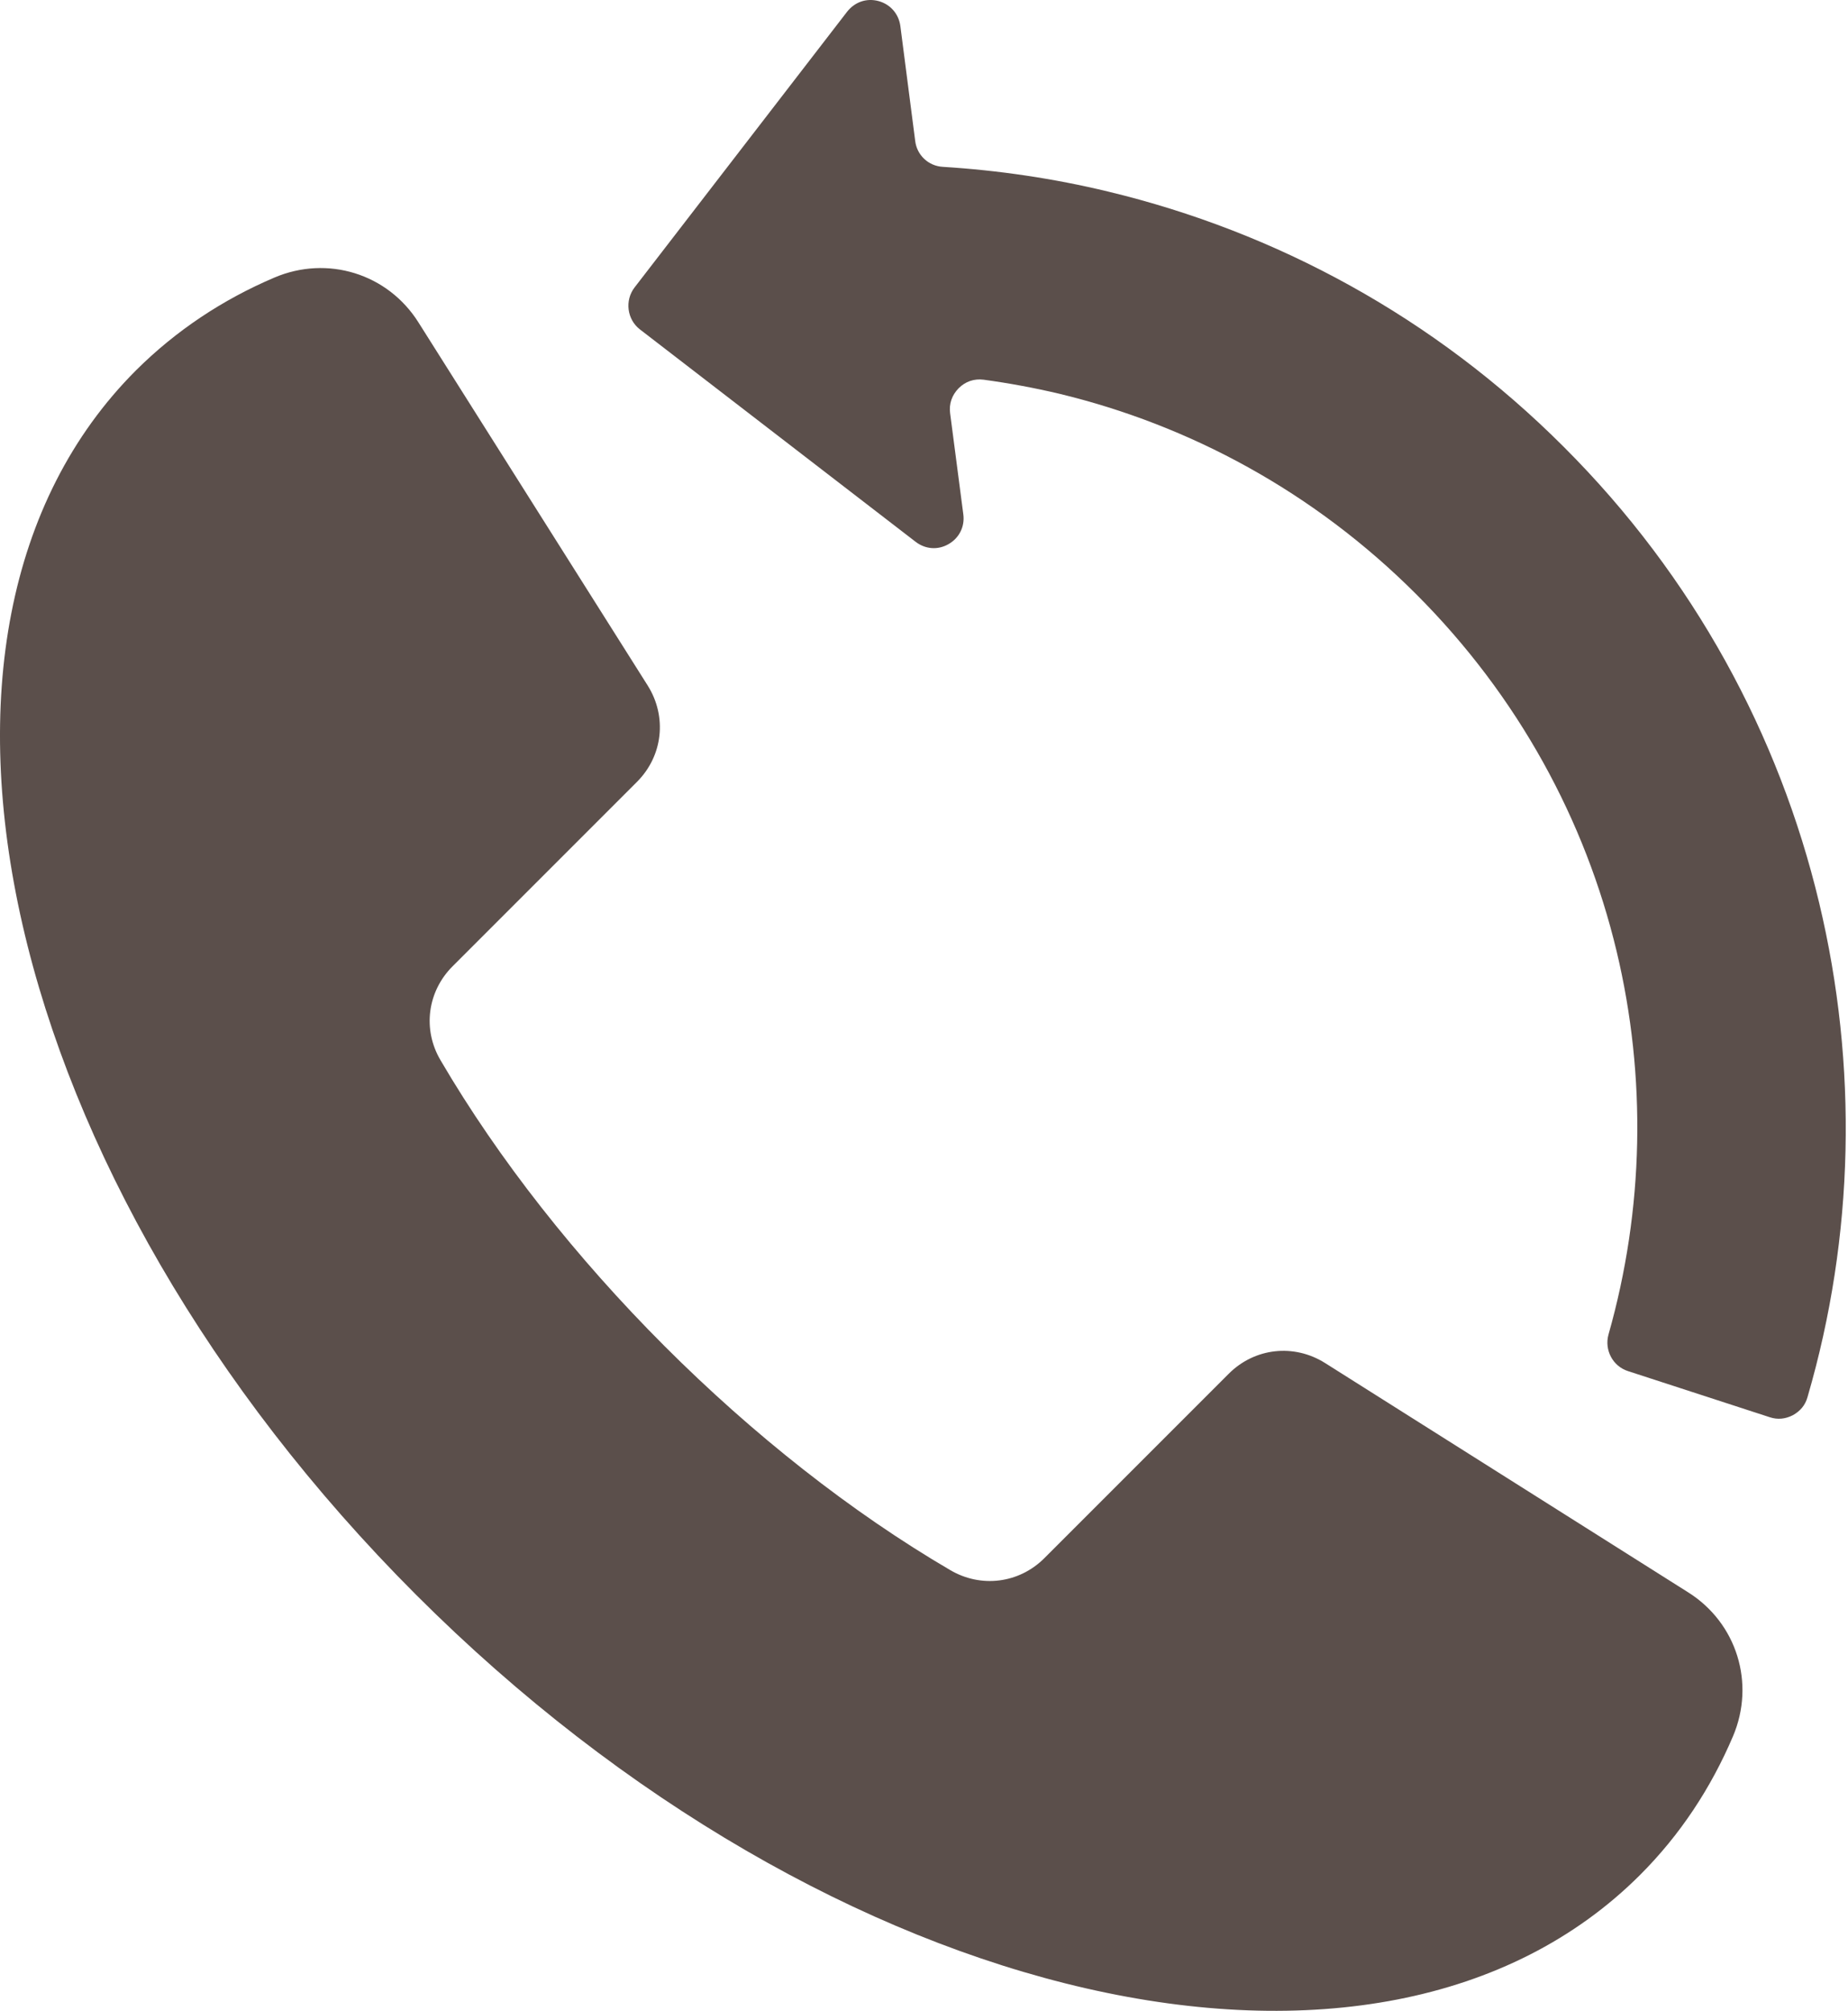 <?xml version="1.0" encoding="UTF-8"?> <svg xmlns="http://www.w3.org/2000/svg" width="91" height="99" viewBox="0 0 91 99" fill="none"><g clip-path="url(#clip0_38_97)"><path fill-rule="evenodd" clip-rule="evenodd" d="M85.336 85.484C84.246 88.044 82.726 90.344 80.766 92.304C67.926 105.144 40.936 98.964 20.486 78.514C0.036 58.064 -6.144 31.074 6.696 18.234C8.666 16.274 10.956 14.754 13.516 13.664C16.126 12.554 19.096 13.474 20.606 15.874L31.896 33.754C32.856 35.284 32.646 37.214 31.366 38.494L22.286 47.574C21.046 48.814 20.796 50.684 21.696 52.204C27.416 61.974 37.016 71.584 46.796 77.304C48.316 78.194 50.186 77.954 51.426 76.714L60.506 67.634C61.786 66.354 63.716 66.144 65.246 67.104L83.126 78.394C85.526 79.904 86.446 82.874 85.336 85.484ZM89.576 44.434C87.606 36.204 83.416 28.404 77.006 22.004C70.606 15.594 62.806 11.414 54.576 9.434C51.886 8.784 49.156 8.384 46.426 8.214C45.716 8.174 45.146 7.634 45.066 6.934L44.336 1.284C44.256 0.684 43.846 0.214 43.266 0.054C42.676 -0.106 42.096 0.094 41.716 0.574L31.246 14.154C30.756 14.794 30.876 15.724 31.506 16.214L45.086 26.674C45.566 27.044 46.186 27.094 46.716 26.784C47.236 26.484 47.516 25.924 47.436 25.324L46.786 20.344C46.726 19.874 46.876 19.454 47.206 19.114C47.536 18.784 47.966 18.634 48.436 18.694C49.686 18.864 50.926 19.094 52.156 19.384C58.586 20.934 64.696 24.214 69.736 29.254C74.776 34.294 78.066 40.404 79.606 46.834C81.086 53.024 80.956 59.544 79.206 65.704C78.996 66.464 79.416 67.264 80.166 67.504L87.146 69.774C87.536 69.904 87.916 69.864 88.286 69.674C88.646 69.474 88.896 69.184 89.006 68.784C91.316 60.874 91.496 52.454 89.576 44.434Z" fill="#5B4F4B"></path></g><defs><clipPath id="clip0_38_97"><rect width="91" height="99" fill="white"></rect></clipPath></defs></svg> 